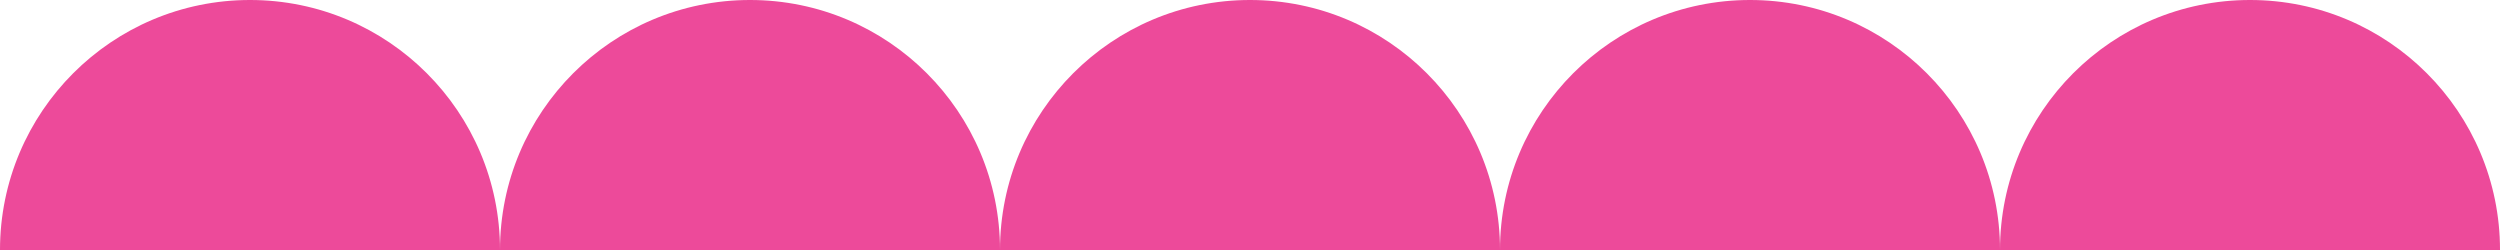 <?xml version="1.0" encoding="UTF-8" standalone="no"?><svg xmlns="http://www.w3.org/2000/svg" xmlns:xlink="http://www.w3.org/1999/xlink" data-name="Layer 2" fill="#ed4a9a" height="90.4" preserveAspectRatio="xMidYMid meet" version="1" viewBox="0.0 0.0 903.5 90.4" width="903.5" zoomAndPan="magnify"><g data-name="Layer 1"><g id="change1_1"><path d="M90.35,0C40.451,0,0,40.451,0,90.35H180.7C180.7,40.451,140.249,0,90.35,0Z"/><path d="M271.051,0c-49.899,0-90.35,40.451-90.35,90.35h180.7C361.401,40.451,320.95,0,271.051,0Z"/><path d="M451.751,0c-49.899,0-90.35,40.451-90.35,90.35h180.7c0-49.899-40.451-90.35-90.35-90.35Z"/><path d="M632.451,0c-49.899,0-90.35,40.451-90.35,90.35h180.7c0-49.899-40.451-90.35-90.35-90.35Z"/><path d="M813.152,0c-49.899,0-90.35,40.451-90.35,90.35h180.701c0-49.899-40.451-90.35-90.35-90.35Z"/></g></g></svg>